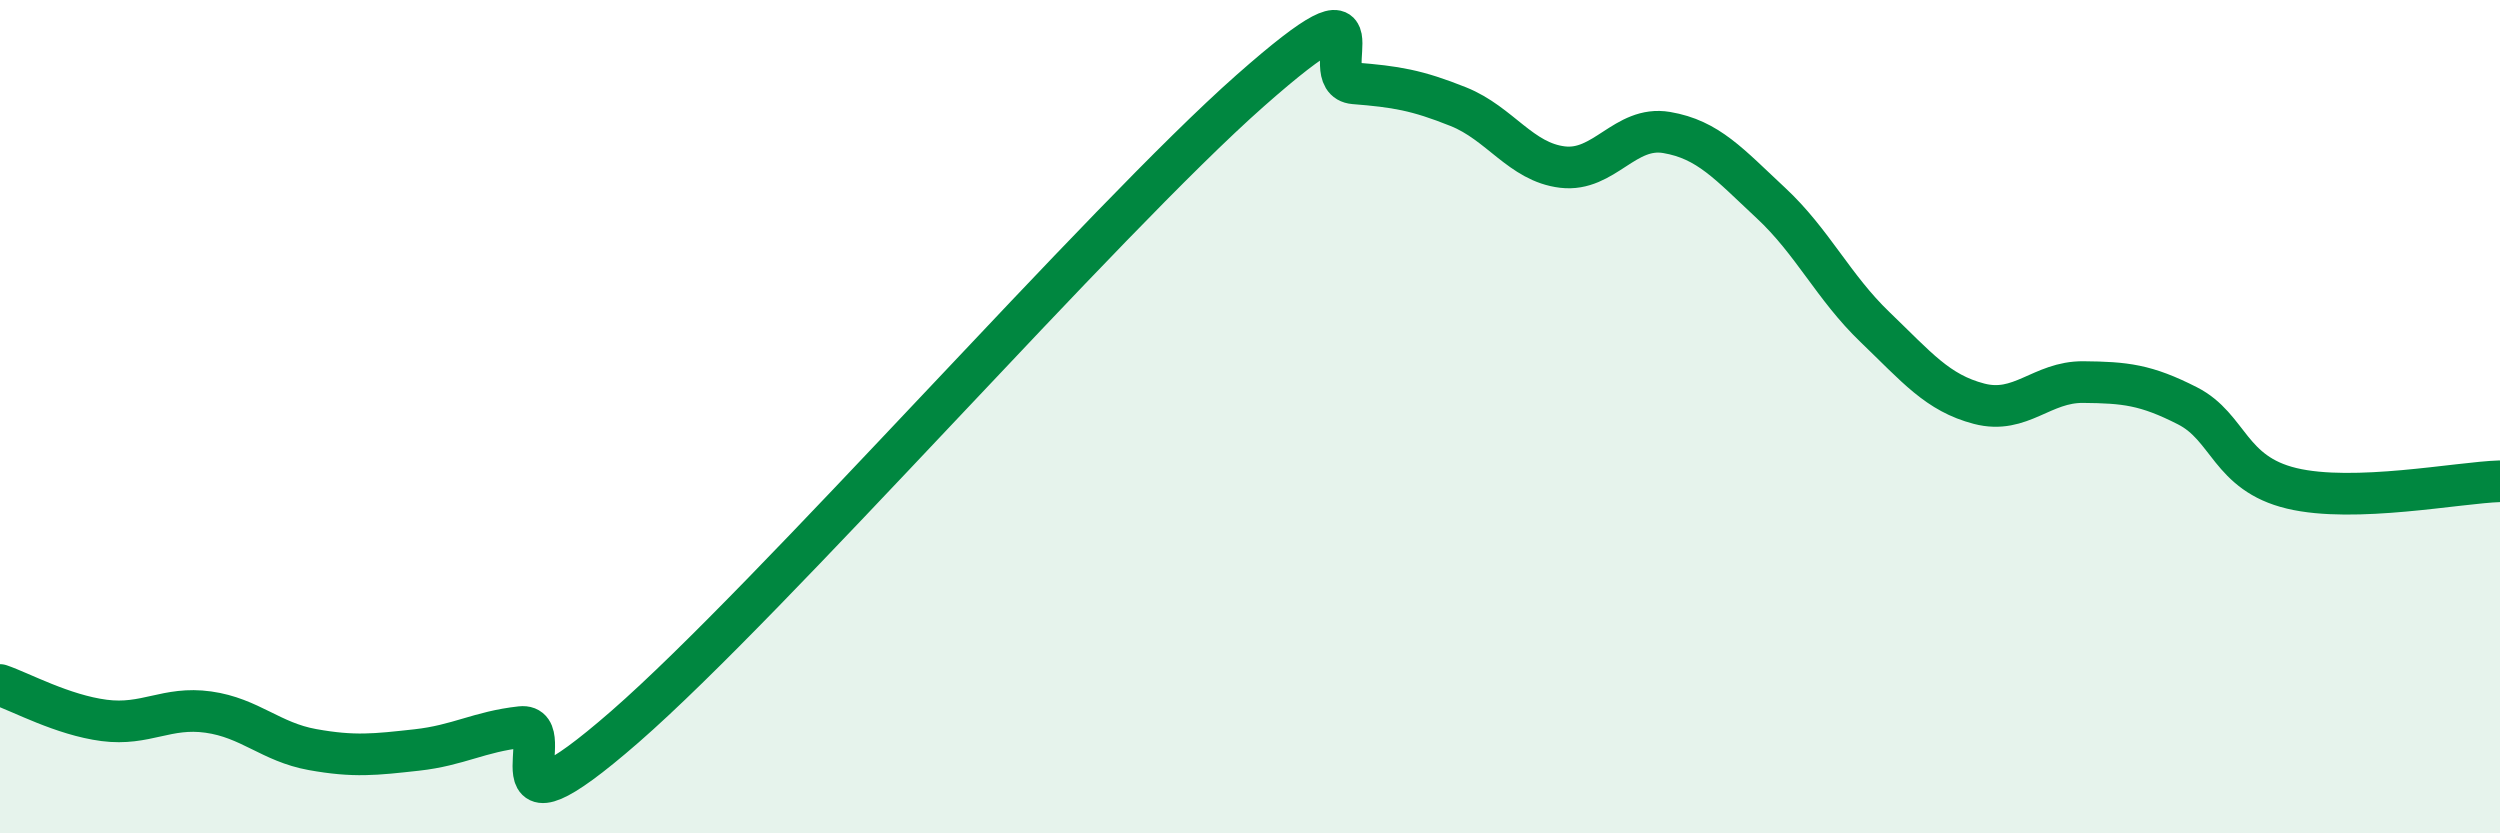 
    <svg width="60" height="20" viewBox="0 0 60 20" xmlns="http://www.w3.org/2000/svg">
      <path
        d="M 0,16.44 C 0.5,16.61 1.5,17.16 2.5,17.29 C 3.5,17.42 4,16.95 5,17.09 C 6,17.23 6.5,17.81 7.5,17.99 C 8.5,18.17 9,18.11 10,18 C 11,17.89 11.5,17.56 12.5,17.45 C 13.5,17.34 11.5,20.49 15,17.44 C 18.5,14.39 26.5,5.27 30,2.18 C 33.5,-0.91 31.5,1.92 32.5,2 C 33.5,2.08 34,2.16 35,2.56 C 36,2.96 36.5,3.89 37.5,4.01 C 38.5,4.13 39,3.01 40,3.18 C 41,3.35 41.5,3.94 42.5,4.87 C 43.5,5.8 44,6.89 45,7.85 C 46,8.81 46.5,9.43 47.5,9.69 C 48.5,9.95 49,9.16 50,9.17 C 51,9.18 51.5,9.23 52.5,9.74 C 53.5,10.25 53.5,11.36 55,11.72 C 56.5,12.08 59,11.58 60,11.55L60 20L0 20Z"
        fill="#008740"
        opacity="0.1"
        stroke-linecap="round"
        stroke-linejoin="round"
      />
      <path
        d="M 0,16.44 C 0.5,16.61 1.5,17.16 2.5,17.29 C 3.5,17.42 4,16.95 5,17.09 C 6,17.23 6.5,17.81 7.5,17.99 C 8.5,18.17 9,18.11 10,18 C 11,17.89 11.5,17.56 12.5,17.45 C 13.5,17.34 11.5,20.49 15,17.44 C 18.5,14.39 26.5,5.27 30,2.18 C 33.5,-0.91 31.5,1.92 32.5,2 C 33.5,2.08 34,2.16 35,2.56 C 36,2.96 36.5,3.89 37.5,4.01 C 38.5,4.13 39,3.01 40,3.18 C 41,3.35 41.5,3.94 42.5,4.87 C 43.5,5.8 44,6.89 45,7.85 C 46,8.81 46.5,9.43 47.5,9.69 C 48.5,9.95 49,9.16 50,9.17 C 51,9.18 51.5,9.23 52.5,9.74 C 53.5,10.25 53.5,11.36 55,11.72 C 56.5,12.08 59,11.58 60,11.55"
        stroke="#008740"
        stroke-width="1"
        fill="none"
        stroke-linecap="round"
        stroke-linejoin="round"
      />
    </svg>
  